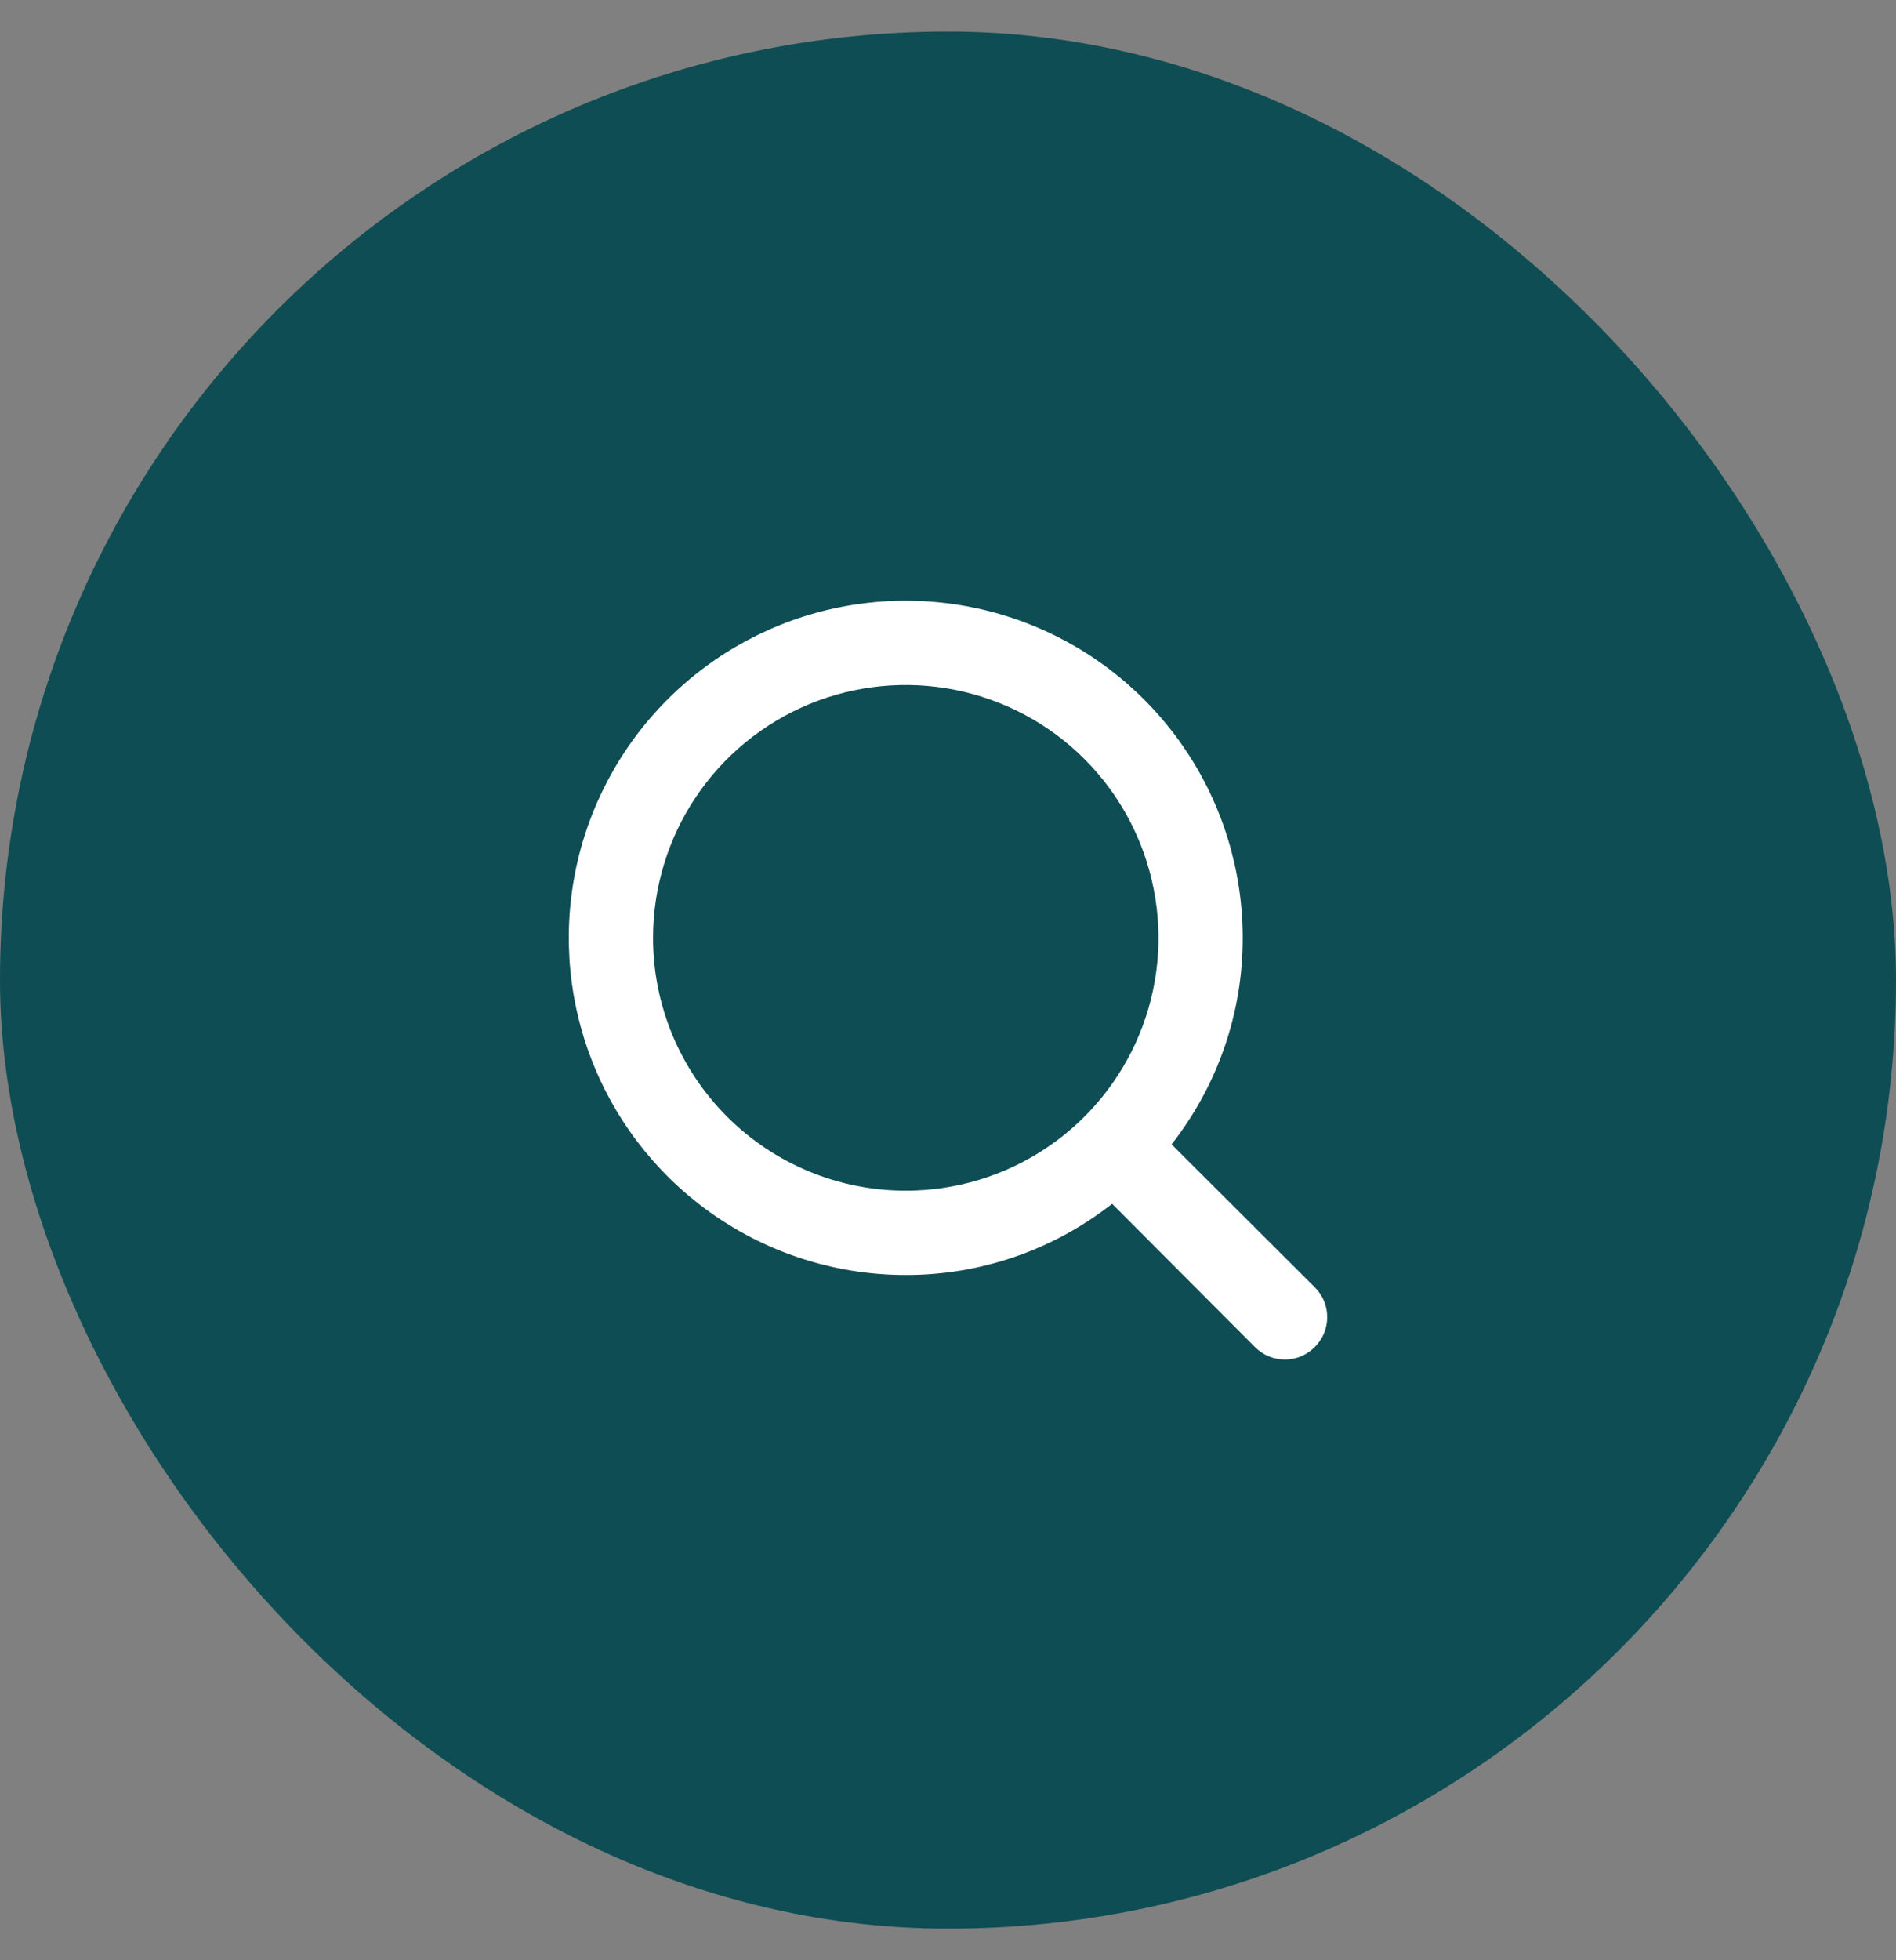 <svg width="30" height="31" viewBox="0 0 30 31" fill="none" xmlns="http://www.w3.org/2000/svg">
<rect x="0" y="0" width="30" height="31" fill="#808080" stroke="none"/>
<rect y="0.5" width="30" height="30" rx="15" fill="#0F4D54"/>
<path d="M20.803 20.357L18.537 18.097C19.268 17.166 19.665 16.016 19.663 14.832C19.663 13.777 19.351 12.746 18.765 11.87C18.179 10.993 17.346 10.309 16.372 9.906C15.398 9.502 14.326 9.397 13.291 9.602C12.257 9.808 11.307 10.316 10.562 11.062C9.816 11.807 9.308 12.757 9.102 13.791C8.897 14.826 9.002 15.898 9.406 16.872C9.809 17.846 10.493 18.679 11.37 19.265C12.246 19.851 13.277 20.163 14.332 20.163C15.516 20.165 16.666 19.768 17.597 19.037L19.857 21.303C19.919 21.365 19.992 21.415 20.073 21.449C20.155 21.483 20.242 21.5 20.33 21.5C20.418 21.5 20.505 21.483 20.586 21.449C20.667 21.415 20.741 21.365 20.803 21.303C20.865 21.241 20.915 21.167 20.949 21.086C20.983 21.005 21 20.918 21 20.83C21 20.742 20.983 20.655 20.949 20.573C20.915 20.492 20.865 20.419 20.803 20.357ZM10.333 14.832C10.333 14.041 10.567 13.268 11.007 12.61C11.446 11.953 12.071 11.44 12.801 11.137C13.532 10.835 14.336 10.755 15.112 10.91C15.887 11.064 16.6 11.445 17.159 12.004C17.718 12.563 18.099 13.276 18.253 14.052C18.408 14.827 18.329 15.631 18.026 16.362C17.723 17.093 17.211 17.717 16.553 18.156C15.896 18.596 15.123 18.83 14.332 18.83C13.271 18.83 12.254 18.409 11.504 17.659C10.754 16.909 10.333 15.892 10.333 14.832Z" fill="white"/>
</svg>
